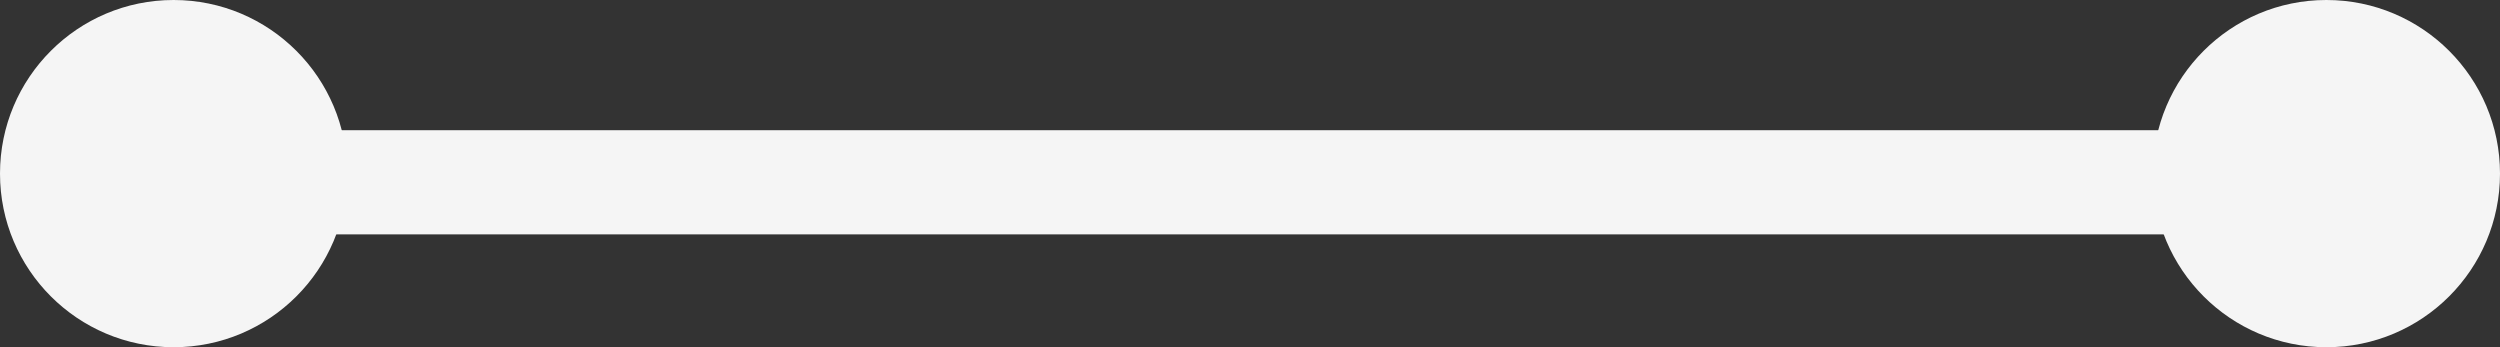 <?xml version="1.0" encoding="UTF-8"?> <svg xmlns="http://www.w3.org/2000/svg" width="144" height="20" viewBox="0 0 144 20" fill="none"><rect x="0" y="0" width="144" height="20" fill="#333333" stroke="none"/><line x1="11.998" y1="10.5" x2="131.018" y2="10.5" stroke="#F5F5F5" stroke-width="6"></line><circle cx="10" cy="10" r="10" fill="#F5F5F5"></circle><circle cx="134" cy="10" r="10" fill="#F5F5F5"></circle></svg> 